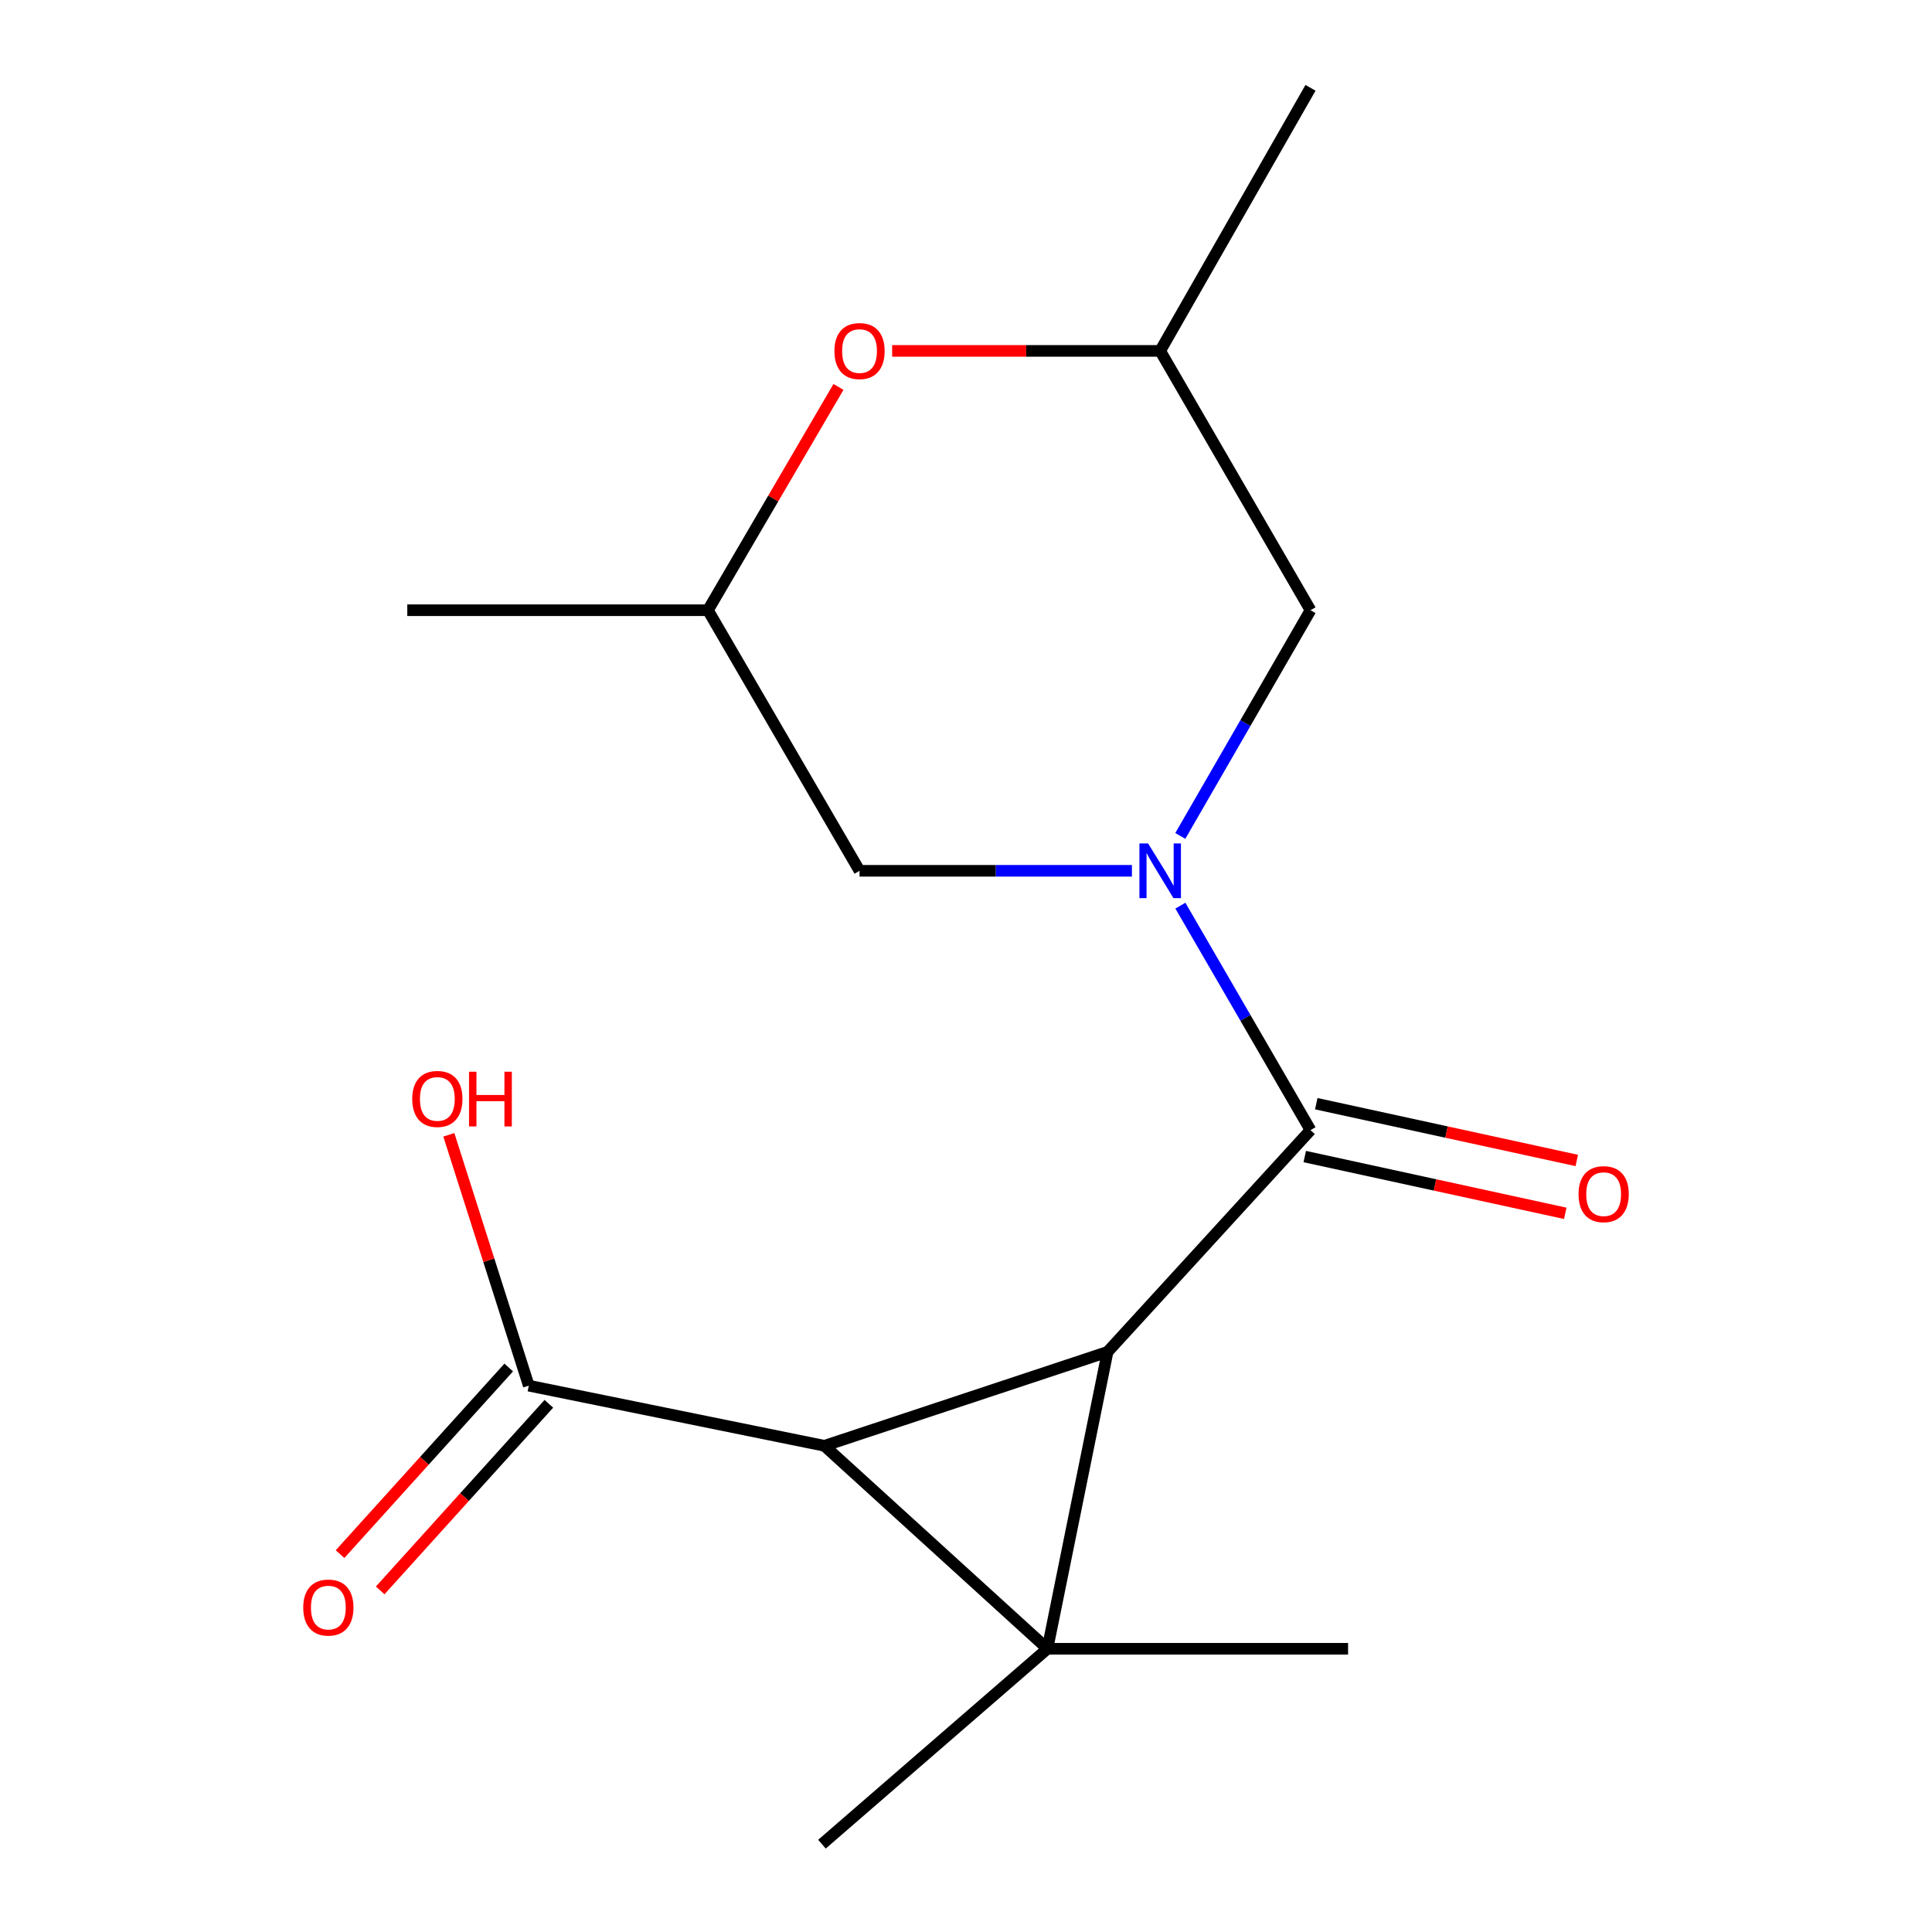 <?xml version='1.0' encoding='iso-8859-1'?>
<svg version='1.1' baseProfile='full'
              xmlns='http://www.w3.org/2000/svg'
                      xmlns:rdkit='http://www.rdkit.org/xml'
                      xmlns:xlink='http://www.w3.org/1999/xlink'
                  xml:space='preserve'
width='1000px' height='1000px' viewBox='0 0 1000 1000'>
<!-- END OF HEADER -->
<rect style='opacity:1.0;fill:#FFFFFF;stroke:none' width='1000' height='1000' x='0' y='0'> </rect>
<path class='bond-0' d='M 542.148,853.399 L 573.281,699.726' style='fill:none;fill-rule:evenodd;stroke:#000000;stroke-width:6px;stroke-linecap:butt;stroke-linejoin:miter;stroke-opacity:1' />
<path class='bond-1' d='M 542.148,853.399 L 426.719,748.347' style='fill:none;fill-rule:evenodd;stroke:#000000;stroke-width:6px;stroke-linecap:butt;stroke-linejoin:miter;stroke-opacity:1' />
<path class='bond-12' d='M 542.148,853.399 L 425.443,954.545' style='fill:none;fill-rule:evenodd;stroke:#000000;stroke-width:6px;stroke-linecap:butt;stroke-linejoin:miter;stroke-opacity:1' />
<path class='bond-13' d='M 542.148,853.399 L 697.766,853.399' style='fill:none;fill-rule:evenodd;stroke:#000000;stroke-width:6px;stroke-linecap:butt;stroke-linejoin:miter;stroke-opacity:1' />
<path class='bond-3' d='M 573.281,699.726 L 678.317,584.95' style='fill:none;fill-rule:evenodd;stroke:#000000;stroke-width:6px;stroke-linecap:butt;stroke-linejoin:miter;stroke-opacity:1' />
<path class='bond-17' d='M 573.281,699.726 L 426.719,748.347' style='fill:none;fill-rule:evenodd;stroke:#000000;stroke-width:6px;stroke-linecap:butt;stroke-linejoin:miter;stroke-opacity:1' />
<path class='bond-4' d='M 426.719,748.347 L 273.7,717.214' style='fill:none;fill-rule:evenodd;stroke:#000000;stroke-width:6px;stroke-linecap:butt;stroke-linejoin:miter;stroke-opacity:1' />
<path class='bond-2' d='M 610.966,468.764 L 644.642,526.857' style='fill:none;fill-rule:evenodd;stroke:#0000FF;stroke-width:6px;stroke-linecap:butt;stroke-linejoin:miter;stroke-opacity:1' />
<path class='bond-2' d='M 644.642,526.857 L 678.317,584.95' style='fill:none;fill-rule:evenodd;stroke:#000000;stroke-width:6px;stroke-linecap:butt;stroke-linejoin:miter;stroke-opacity:1' />
<path class='bond-6' d='M 610.923,432.673 L 644.62,374.261' style='fill:none;fill-rule:evenodd;stroke:#0000FF;stroke-width:6px;stroke-linecap:butt;stroke-linejoin:miter;stroke-opacity:1' />
<path class='bond-6' d='M 644.62,374.261 L 678.317,315.848' style='fill:none;fill-rule:evenodd;stroke:#000000;stroke-width:6px;stroke-linecap:butt;stroke-linejoin:miter;stroke-opacity:1' />
<path class='bond-7' d='M 585.878,450.726 L 515.385,450.726' style='fill:none;fill-rule:evenodd;stroke:#0000FF;stroke-width:6px;stroke-linecap:butt;stroke-linejoin:miter;stroke-opacity:1' />
<path class='bond-7' d='M 515.385,450.726 L 444.891,450.726' style='fill:none;fill-rule:evenodd;stroke:#000000;stroke-width:6px;stroke-linecap:butt;stroke-linejoin:miter;stroke-opacity:1' />
<path class='bond-8' d='M 675.336,598.632 L 742.759,613.324' style='fill:none;fill-rule:evenodd;stroke:#000000;stroke-width:6px;stroke-linecap:butt;stroke-linejoin:miter;stroke-opacity:1' />
<path class='bond-8' d='M 742.759,613.324 L 810.182,628.015' style='fill:none;fill-rule:evenodd;stroke:#FF0000;stroke-width:6px;stroke-linecap:butt;stroke-linejoin:miter;stroke-opacity:1' />
<path class='bond-8' d='M 681.299,571.268 L 748.722,585.96' style='fill:none;fill-rule:evenodd;stroke:#000000;stroke-width:6px;stroke-linecap:butt;stroke-linejoin:miter;stroke-opacity:1' />
<path class='bond-8' d='M 748.722,585.96 L 816.144,600.652' style='fill:none;fill-rule:evenodd;stroke:#FF0000;stroke-width:6px;stroke-linecap:butt;stroke-linejoin:miter;stroke-opacity:1' />
<path class='bond-9' d='M 263.312,707.824 L 219.659,756.118' style='fill:none;fill-rule:evenodd;stroke:#000000;stroke-width:6px;stroke-linecap:butt;stroke-linejoin:miter;stroke-opacity:1' />
<path class='bond-9' d='M 219.659,756.118 L 176.007,804.413' style='fill:none;fill-rule:evenodd;stroke:#FF0000;stroke-width:6px;stroke-linecap:butt;stroke-linejoin:miter;stroke-opacity:1' />
<path class='bond-9' d='M 284.088,726.604 L 240.435,774.898' style='fill:none;fill-rule:evenodd;stroke:#000000;stroke-width:6px;stroke-linecap:butt;stroke-linejoin:miter;stroke-opacity:1' />
<path class='bond-9' d='M 240.435,774.898 L 196.783,823.192' style='fill:none;fill-rule:evenodd;stroke:#FF0000;stroke-width:6px;stroke-linecap:butt;stroke-linejoin:miter;stroke-opacity:1' />
<path class='bond-14' d='M 273.7,717.214 L 253.008,652.296' style='fill:none;fill-rule:evenodd;stroke:#000000;stroke-width:6px;stroke-linecap:butt;stroke-linejoin:miter;stroke-opacity:1' />
<path class='bond-14' d='M 253.008,652.296 L 232.317,587.379' style='fill:none;fill-rule:evenodd;stroke:#FF0000;stroke-width:6px;stroke-linecap:butt;stroke-linejoin:miter;stroke-opacity:1' />
<path class='bond-5' d='M 433.991,200.271 L 400.21,258.059' style='fill:none;fill-rule:evenodd;stroke:#FF0000;stroke-width:6px;stroke-linecap:butt;stroke-linejoin:miter;stroke-opacity:1' />
<path class='bond-5' d='M 400.21,258.059 L 366.429,315.848' style='fill:none;fill-rule:evenodd;stroke:#000000;stroke-width:6px;stroke-linecap:butt;stroke-linejoin:miter;stroke-opacity:1' />
<path class='bond-18' d='M 461.782,181.624 L 531.145,181.624' style='fill:none;fill-rule:evenodd;stroke:#FF0000;stroke-width:6px;stroke-linecap:butt;stroke-linejoin:miter;stroke-opacity:1' />
<path class='bond-18' d='M 531.145,181.624 L 600.509,181.624' style='fill:none;fill-rule:evenodd;stroke:#000000;stroke-width:6px;stroke-linecap:butt;stroke-linejoin:miter;stroke-opacity:1' />
<path class='bond-10' d='M 678.317,315.848 L 600.509,181.624' style='fill:none;fill-rule:evenodd;stroke:#000000;stroke-width:6px;stroke-linecap:butt;stroke-linejoin:miter;stroke-opacity:1' />
<path class='bond-11' d='M 444.891,450.726 L 366.429,315.848' style='fill:none;fill-rule:evenodd;stroke:#000000;stroke-width:6px;stroke-linecap:butt;stroke-linejoin:miter;stroke-opacity:1' />
<path class='bond-15' d='M 600.509,181.624 L 678.317,45.455' style='fill:none;fill-rule:evenodd;stroke:#000000;stroke-width:6px;stroke-linecap:butt;stroke-linejoin:miter;stroke-opacity:1' />
<path class='bond-16' d='M 366.429,315.848 L 210.812,315.848' style='fill:none;fill-rule:evenodd;stroke:#000000;stroke-width:6px;stroke-linecap:butt;stroke-linejoin:miter;stroke-opacity:1' />
<path  class='atom-3' d='M 594.249 436.566
L 603.529 451.566
Q 604.449 453.046, 605.929 455.726
Q 607.409 458.406, 607.489 458.566
L 607.489 436.566
L 611.249 436.566
L 611.249 464.886
L 607.369 464.886
L 597.409 448.486
Q 596.249 446.566, 595.009 444.366
Q 593.809 442.166, 593.449 441.486
L 593.449 464.886
L 589.769 464.886
L 589.769 436.566
L 594.249 436.566
' fill='#0000FF'/>
<path  class='atom-6' d='M 431.891 181.704
Q 431.891 174.904, 435.251 171.104
Q 438.611 167.304, 444.891 167.304
Q 451.171 167.304, 454.531 171.104
Q 457.891 174.904, 457.891 181.704
Q 457.891 188.584, 454.491 192.504
Q 451.091 196.384, 444.891 196.384
Q 438.651 196.384, 435.251 192.504
Q 431.891 188.624, 431.891 181.704
M 444.891 193.184
Q 449.211 193.184, 451.531 190.304
Q 453.891 187.384, 453.891 181.704
Q 453.891 176.144, 451.531 173.344
Q 449.211 170.504, 444.891 170.504
Q 440.571 170.504, 438.211 173.304
Q 435.891 176.104, 435.891 181.704
Q 435.891 187.424, 438.211 190.304
Q 440.571 193.184, 444.891 193.184
' fill='#FF0000'/>
<path  class='atom-9' d='M 817.045 618.092
Q 817.045 611.292, 820.405 607.492
Q 823.765 603.692, 830.045 603.692
Q 836.325 603.692, 839.685 607.492
Q 843.045 611.292, 843.045 618.092
Q 843.045 624.972, 839.645 628.892
Q 836.245 632.772, 830.045 632.772
Q 823.805 632.772, 820.405 628.892
Q 817.045 625.012, 817.045 618.092
M 830.045 629.572
Q 834.365 629.572, 836.685 626.692
Q 839.045 623.772, 839.045 618.092
Q 839.045 612.532, 836.685 609.732
Q 834.365 606.892, 830.045 606.892
Q 825.725 606.892, 823.365 609.692
Q 821.045 612.492, 821.045 618.092
Q 821.045 623.812, 823.365 626.692
Q 825.725 629.572, 830.045 629.572
' fill='#FF0000'/>
<path  class='atom-10' d='M 156.955 832.07
Q 156.955 825.27, 160.315 821.47
Q 163.675 817.67, 169.955 817.67
Q 176.235 817.67, 179.595 821.47
Q 182.955 825.27, 182.955 832.07
Q 182.955 838.95, 179.555 842.87
Q 176.155 846.75, 169.955 846.75
Q 163.715 846.75, 160.315 842.87
Q 156.955 838.99, 156.955 832.07
M 169.955 843.55
Q 174.275 843.55, 176.595 840.67
Q 178.955 837.75, 178.955 832.07
Q 178.955 826.51, 176.595 823.71
Q 174.275 820.87, 169.955 820.87
Q 165.635 820.87, 163.275 823.67
Q 160.955 826.47, 160.955 832.07
Q 160.955 837.79, 163.275 840.67
Q 165.635 843.55, 169.955 843.55
' fill='#FF0000'/>
<path  class='atom-15' d='M 213.37 568.802
Q 213.37 562.002, 216.73 558.202
Q 220.09 554.402, 226.37 554.402
Q 232.65 554.402, 236.01 558.202
Q 239.37 562.002, 239.37 568.802
Q 239.37 575.682, 235.97 579.602
Q 232.57 583.482, 226.37 583.482
Q 220.13 583.482, 216.73 579.602
Q 213.37 575.722, 213.37 568.802
M 226.37 580.282
Q 230.69 580.282, 233.01 577.402
Q 235.37 574.482, 235.37 568.802
Q 235.37 563.242, 233.01 560.442
Q 230.69 557.602, 226.37 557.602
Q 222.05 557.602, 219.69 560.402
Q 217.37 563.202, 217.37 568.802
Q 217.37 574.522, 219.69 577.402
Q 222.05 580.282, 226.37 580.282
' fill='#FF0000'/>
<path  class='atom-15' d='M 242.77 554.722
L 246.61 554.722
L 246.61 566.762
L 261.09 566.762
L 261.09 554.722
L 264.93 554.722
L 264.93 583.042
L 261.09 583.042
L 261.09 569.962
L 246.61 569.962
L 246.61 583.042
L 242.77 583.042
L 242.77 554.722
' fill='#FF0000'/>
</svg>
